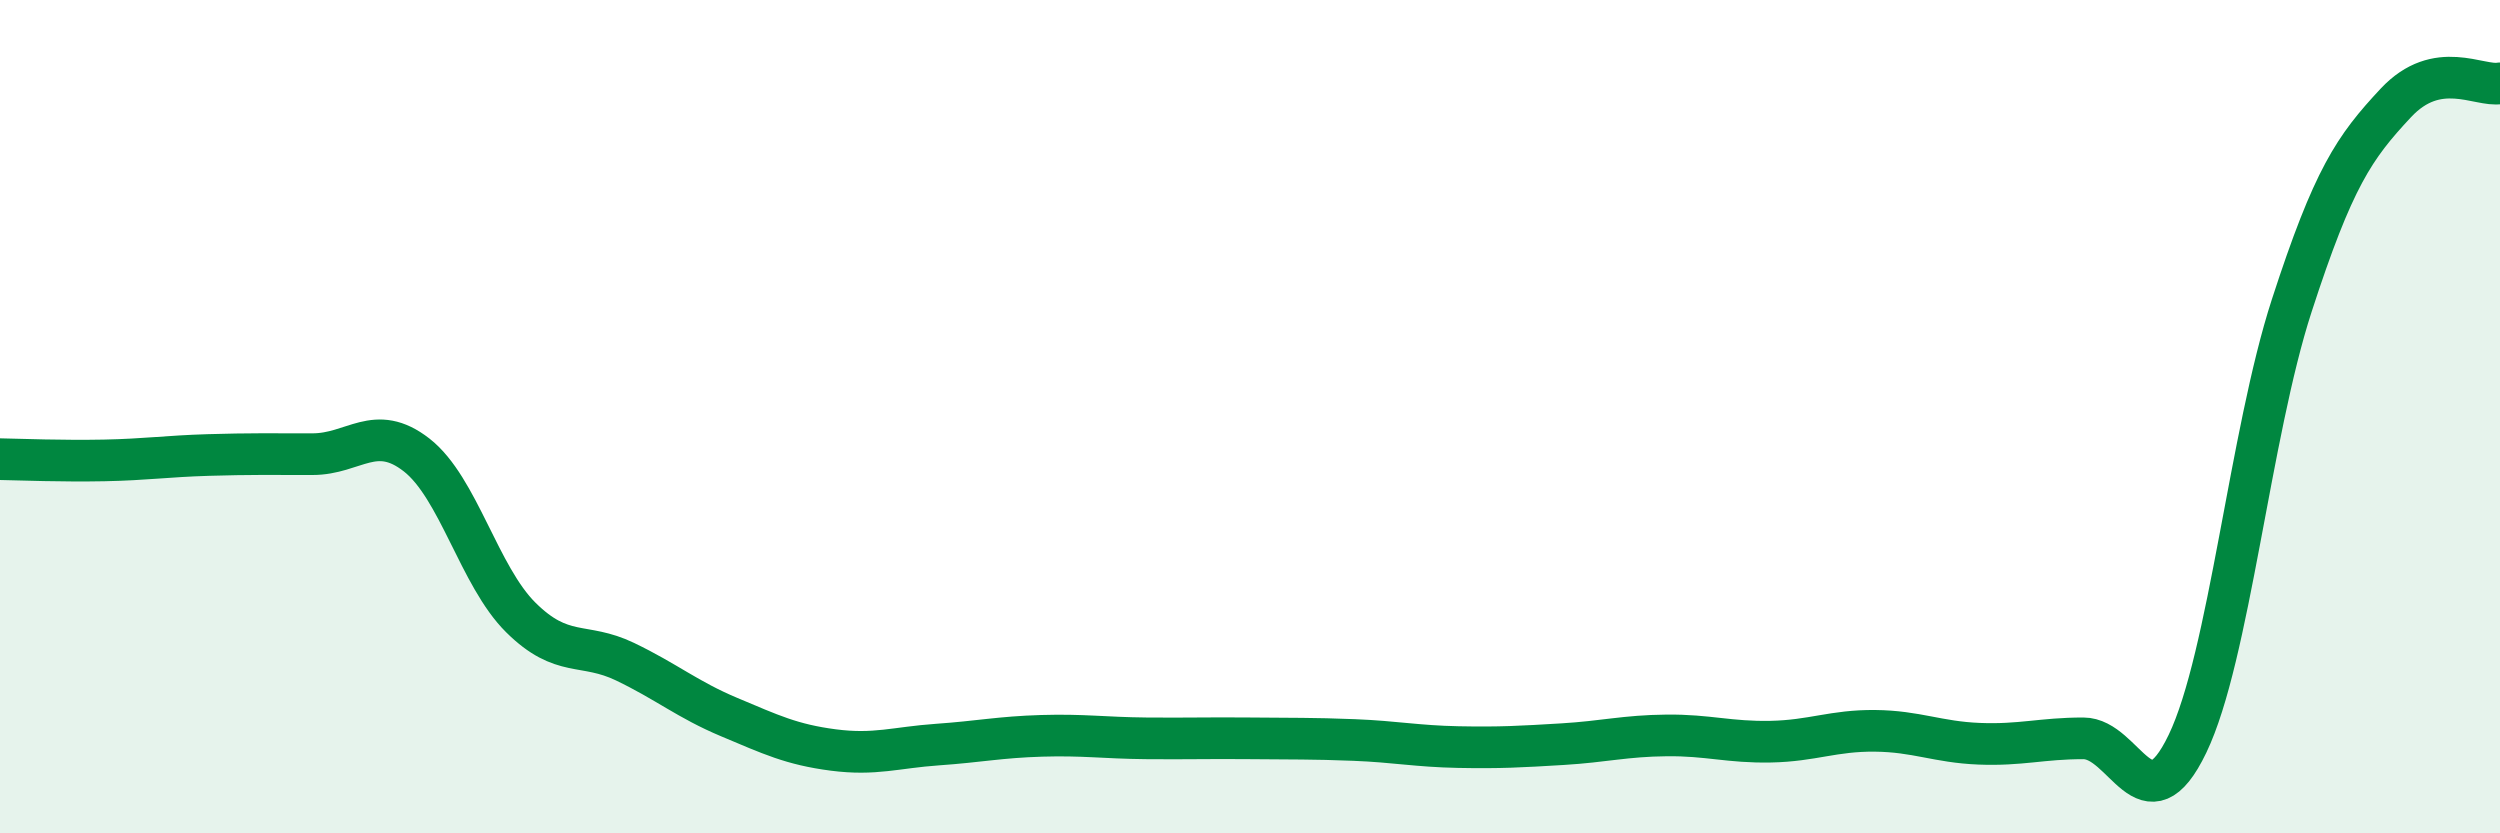 
    <svg width="60" height="20" viewBox="0 0 60 20" xmlns="http://www.w3.org/2000/svg">
      <path
        d="M 0,11.02 C 0.5,11.03 1.5,11.07 2.5,11.05 C 3.5,11.03 4,10.95 5,10.92 C 6,10.89 6.5,10.9 7.5,10.9 C 8.5,10.9 9,10.14 10,10.92 C 11,11.7 11.5,13.83 12.5,14.82 C 13.5,15.81 14,15.4 15,15.88 C 16,16.36 16.5,16.79 17.5,17.21 C 18.5,17.63 19,17.87 20,18 C 21,18.13 21.5,17.94 22.5,17.87 C 23.5,17.8 24,17.69 25,17.66 C 26,17.63 26.5,17.71 27.5,17.72 C 28.5,17.73 29,17.71 30,17.72 C 31,17.73 31.5,17.72 32.5,17.76 C 33.5,17.8 34,17.91 35,17.93 C 36,17.95 36.5,17.92 37.5,17.86 C 38.5,17.8 39,17.66 40,17.65 C 41,17.64 41.5,17.82 42.5,17.8 C 43.5,17.78 44,17.53 45,17.54 C 46,17.55 46.5,17.81 47.5,17.85 C 48.5,17.89 49,17.72 50,17.72 C 51,17.72 51.5,19.93 52.5,17.85 C 53.5,15.77 54,10.42 55,7.34 C 56,4.26 56.5,3.54 57.5,2.47 C 58.5,1.4 59.5,2.09 60,2L60 20L0 20Z"
        fill="#008740"
        opacity="0.1"
        stroke-linecap="round"
        stroke-linejoin="round"
      />
      <path
        d="M 0,11.02 C 0.5,11.03 1.5,11.07 2.5,11.05 C 3.5,11.03 4,10.95 5,10.92 C 6,10.89 6.5,10.9 7.5,10.9 C 8.5,10.9 9,10.14 10,10.92 C 11,11.7 11.5,13.83 12.5,14.82 C 13.5,15.81 14,15.4 15,15.88 C 16,16.36 16.5,16.79 17.5,17.21 C 18.5,17.63 19,17.87 20,18 C 21,18.13 21.5,17.94 22.5,17.87 C 23.5,17.8 24,17.69 25,17.66 C 26,17.63 26.5,17.71 27.5,17.72 C 28.5,17.73 29,17.71 30,17.72 C 31,17.73 31.5,17.72 32.5,17.76 C 33.5,17.8 34,17.91 35,17.93 C 36,17.95 36.5,17.92 37.5,17.86 C 38.5,17.8 39,17.66 40,17.65 C 41,17.64 41.5,17.82 42.5,17.8 C 43.5,17.78 44,17.53 45,17.54 C 46,17.55 46.5,17.81 47.5,17.85 C 48.5,17.89 49,17.72 50,17.72 C 51,17.72 51.5,19.93 52.5,17.85 C 53.5,15.77 54,10.42 55,7.34 C 56,4.26 56.5,3.54 57.5,2.47 C 58.5,1.4 59.5,2.09 60,2"
        stroke="#008740"
        stroke-width="1"
        fill="none"
        stroke-linecap="round"
        stroke-linejoin="round"
      />
    </svg>
  
